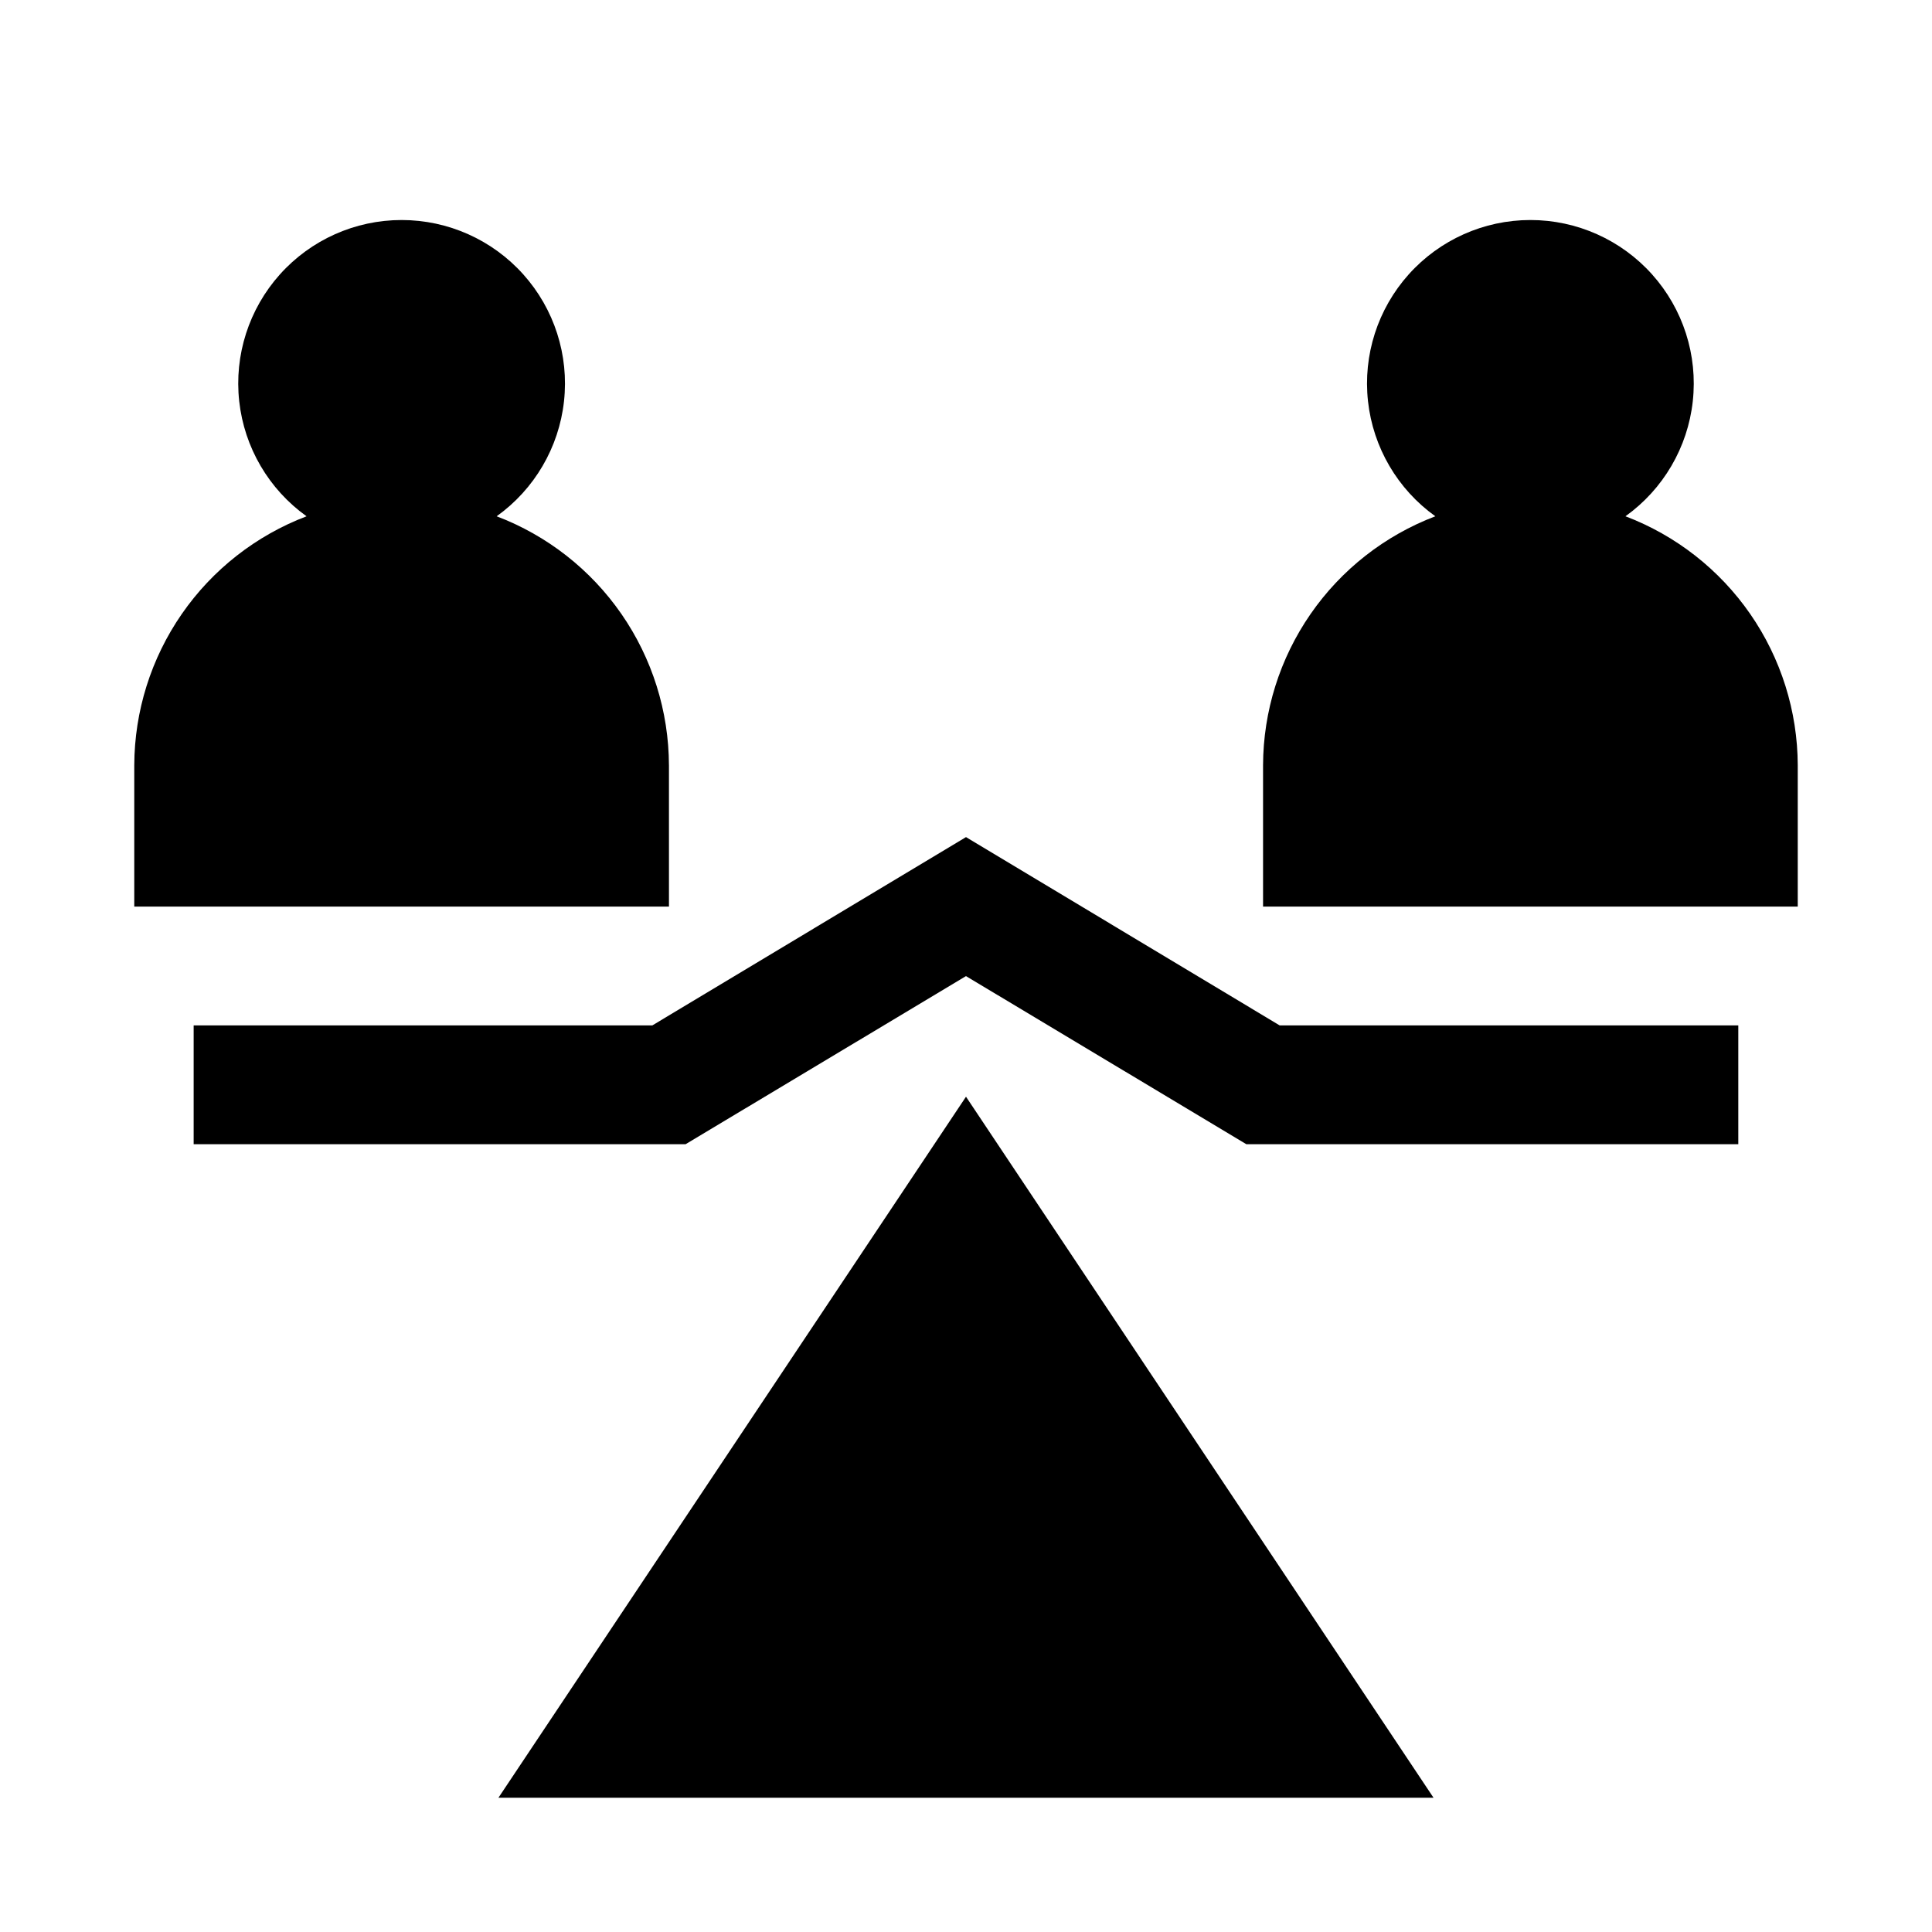 <?xml version="1.0" encoding="UTF-8"?>
<!-- Uploaded to: ICON Repo, www.svgrepo.com, Generator: ICON Repo Mixer Tools -->
<svg fill="#000000" width="800px" height="800px" version="1.1" viewBox="144 144 512 512" xmlns="http://www.w3.org/2000/svg">
 <path d="m400 434.64 123.9 185.78h-247.81zm0-68.801-83.129 49.906h-121.55v31.488h130.36l74.316-44.555 74.309 44.555h130.36v-31.488h-121.54zm-78.719-19.051h-0.004c-0.051-14.324-4.441-28.293-12.59-40.07-8.152-11.777-19.68-20.805-33.066-25.898 10.008-7.16 16.5-18.242 17.844-30.477 1.348-12.234-2.574-24.461-10.789-33.629-8.211-9.168-19.938-14.406-32.246-14.406-12.309 0-24.031 5.238-32.246 14.406-8.211 9.168-12.137 21.395-10.789 33.629 1.348 12.234 7.836 23.316 17.844 30.477-13.387 5.094-24.914 14.121-33.066 25.898-8.148 11.777-12.539 25.746-12.59 40.07v37.469h141.7zm253.48-65.969c10.008-7.16 16.5-18.242 17.844-30.477 1.348-12.234-2.574-24.461-10.789-33.629-8.211-9.168-19.938-14.406-32.246-14.406s-24.031 5.238-32.246 14.406c-8.211 9.168-12.137 21.395-10.789 33.629s7.836 23.316 17.844 30.477c-13.387 5.094-24.914 14.121-33.062 25.898-8.152 11.777-12.543 25.746-12.594 40.07v37.469h141.7v-37.469c-0.051-14.324-4.441-28.293-12.59-40.07-8.152-11.777-19.68-20.805-33.066-25.898z"/>
</svg>